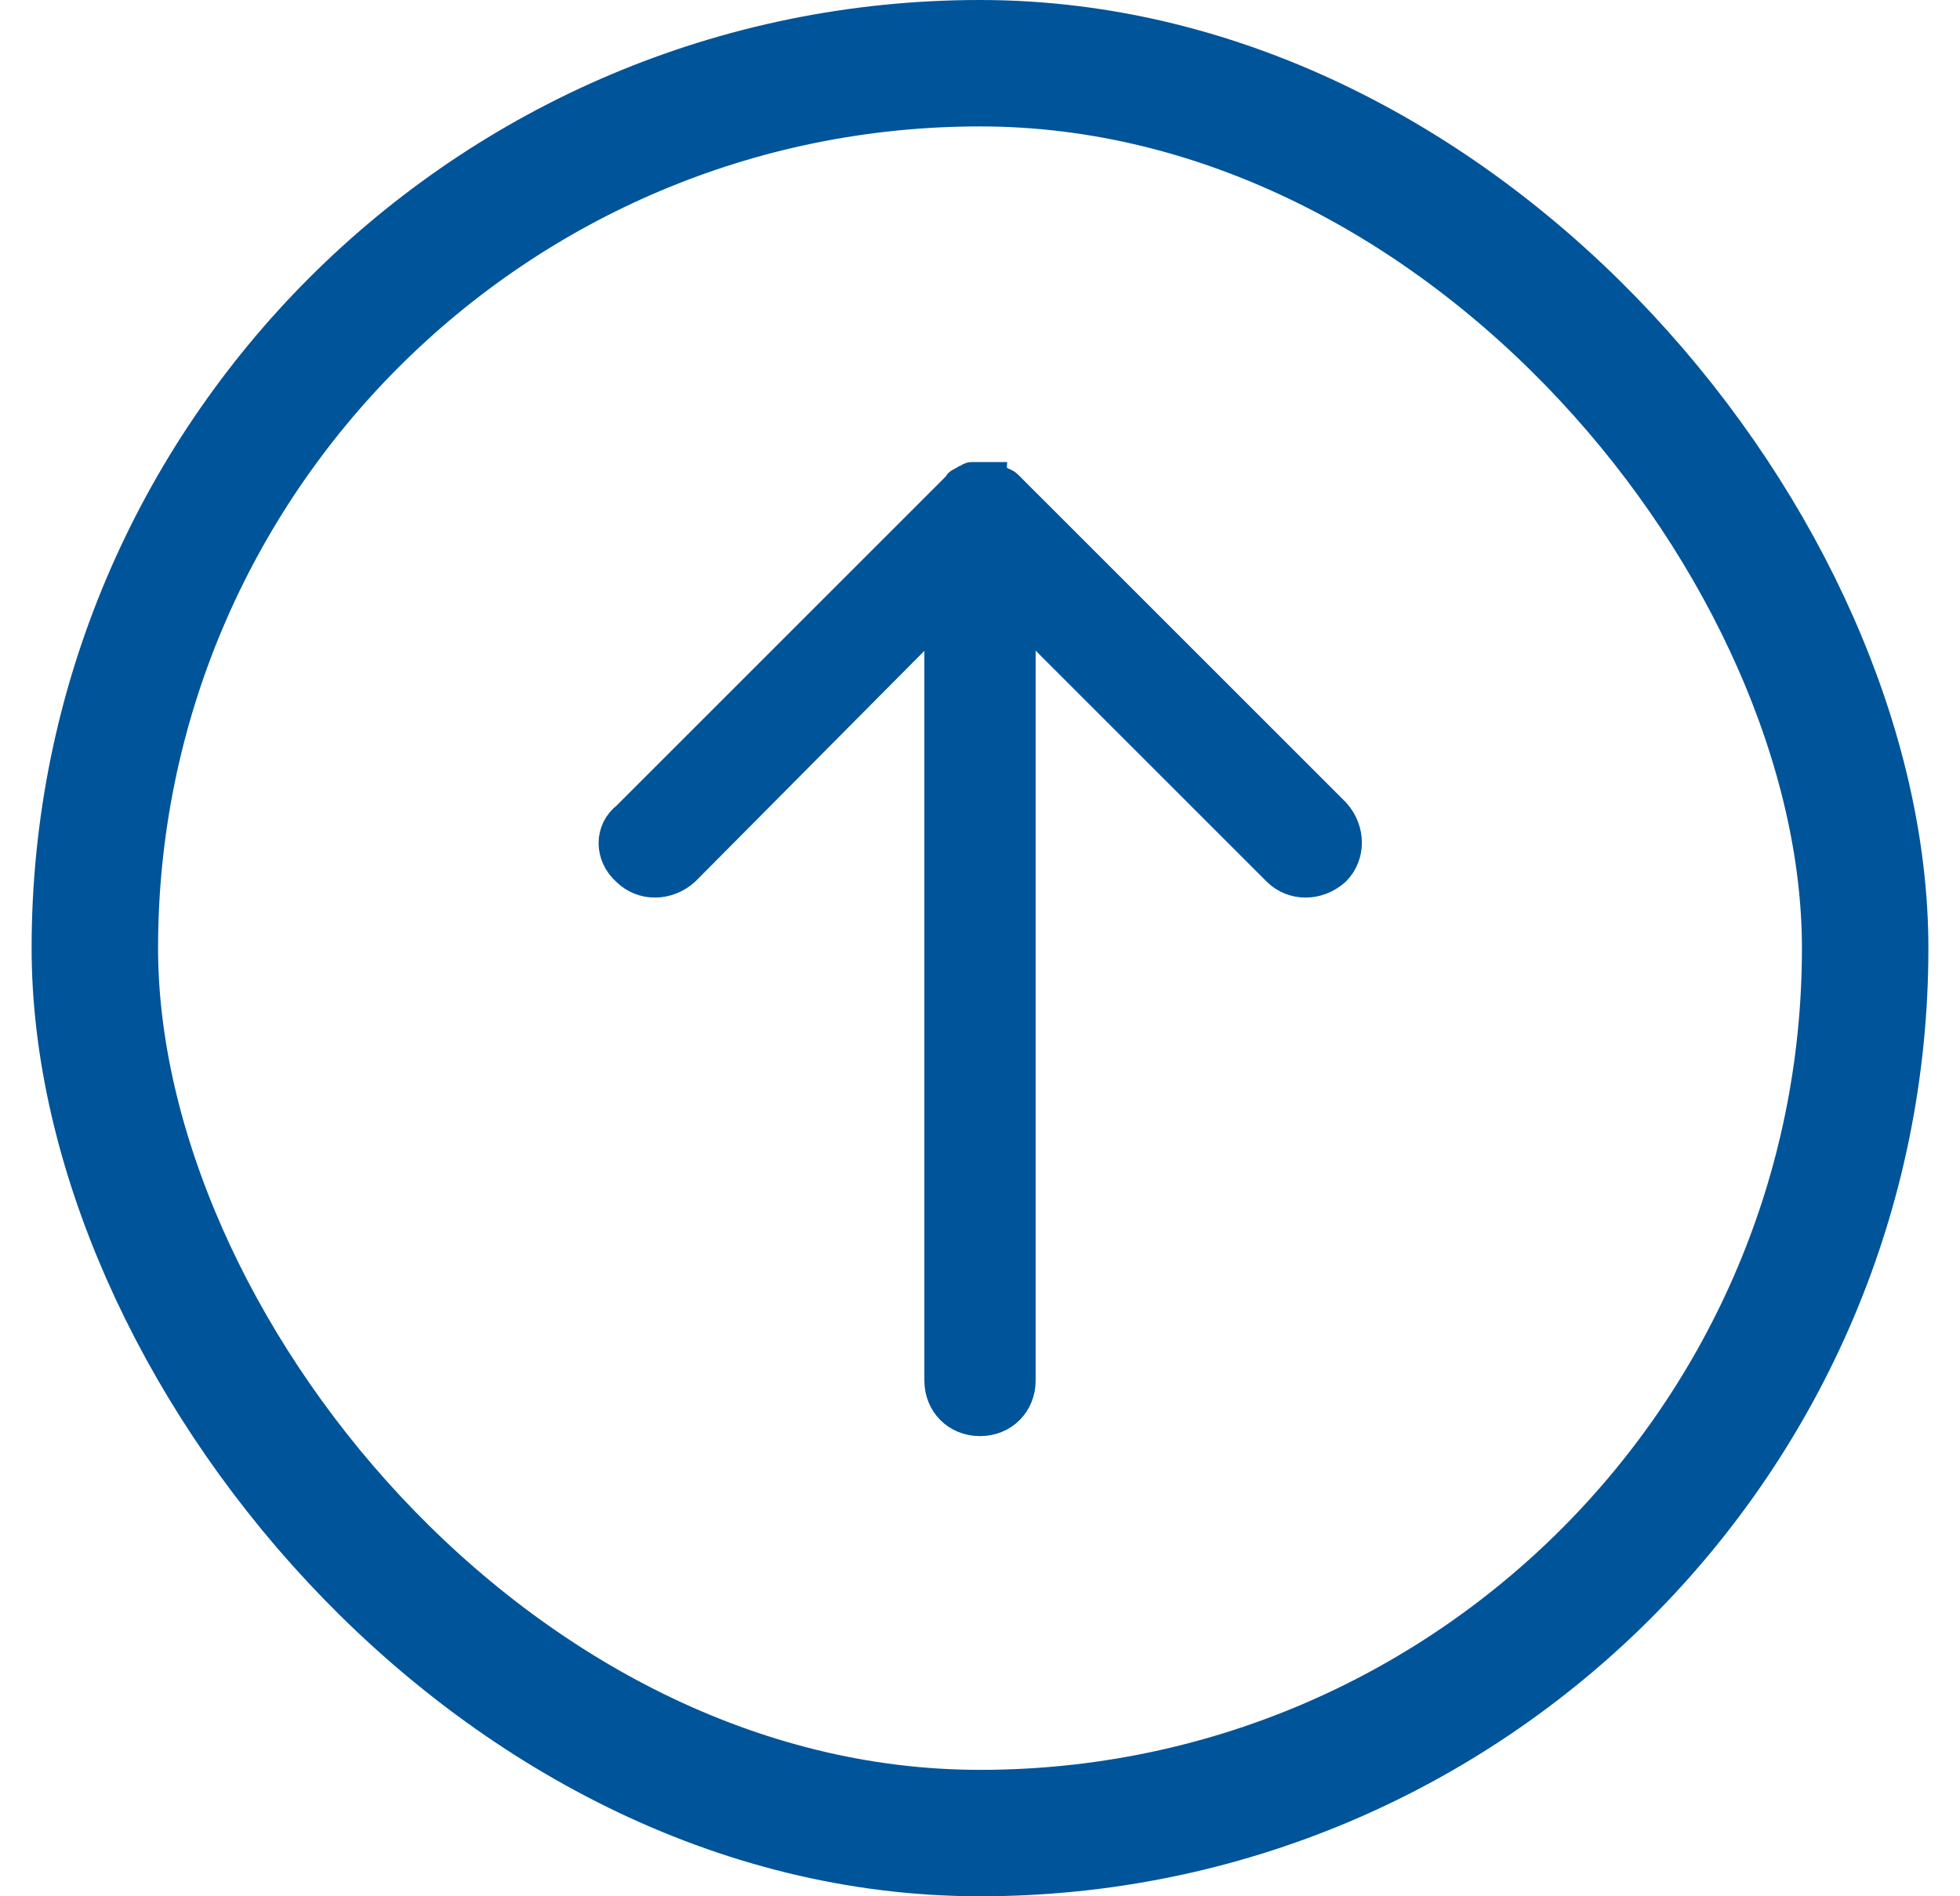 <svg width="31" height="30" viewBox="0 0 31 30" fill="none" xmlns="http://www.w3.org/2000/svg">
<rect x="1.5" y="1" width="28" height="28" rx="14" stroke="#00549A" stroke-width="2"/>
<path d="M9.92 13.77C10.16 14.01 10.55 14.01 10.82 13.77L14.87 9.69L14.87 21.84C14.87 22.2 15.14 22.47 15.5 22.47C15.86 22.47 16.13 22.2 16.13 21.84L16.13 9.69L20.21 13.77C20.45 14.01 20.84 14.01 21.11 13.77C21.35 13.53 21.35 13.14 21.11 12.87L15.95 7.71C15.92 7.68 15.89 7.65 15.86 7.65C15.83 7.65 15.83 7.62 15.8 7.62C15.77 7.62 15.77 7.59 15.74 7.59C15.71 7.59 15.68 7.59 15.68 7.56L15.62 7.56L15.5 7.56L15.38 7.56C15.35 7.56 15.35 7.56 15.32 7.59C15.29 7.59 15.29 7.59 15.26 7.62C15.23 7.62 15.2 7.65 15.2 7.65C15.2 7.65 15.17 7.65 15.17 7.68L9.92 12.93C9.65 13.14 9.65 13.53 9.92 13.77Z" fill="#00549A" stroke="#00549A" stroke-width="0.5"/>
</svg>
